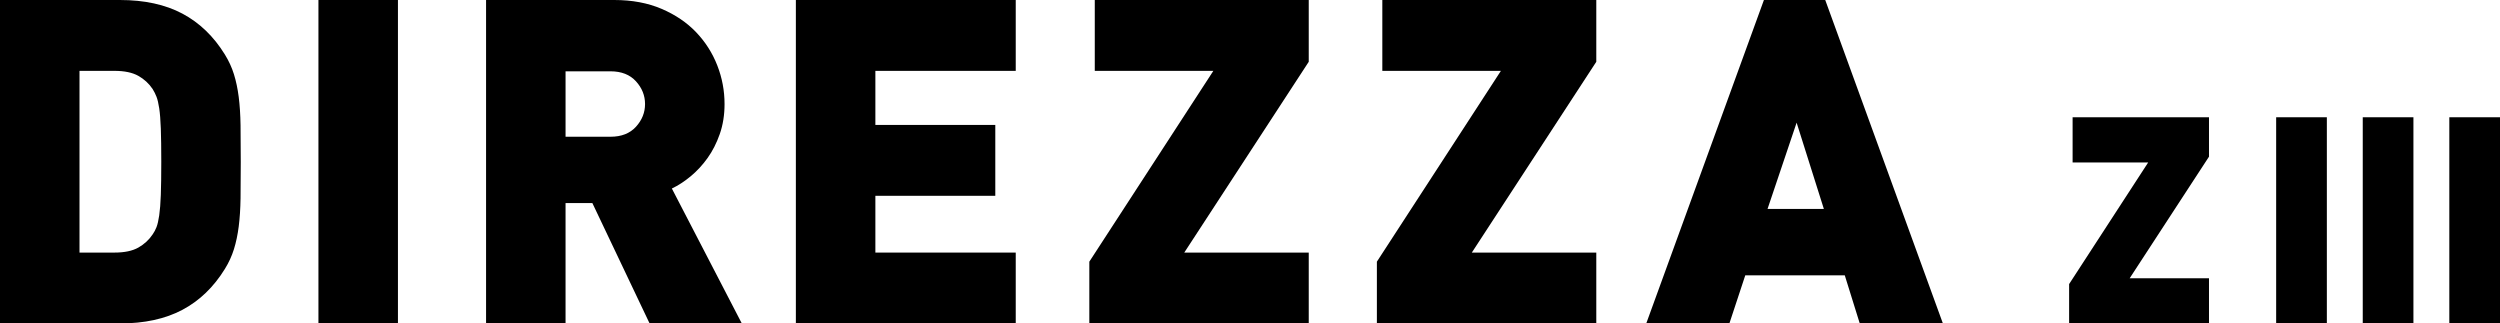<?xml version="1.0" encoding="UTF-8"?>
<svg xmlns="http://www.w3.org/2000/svg" version="1.1" viewBox="0 0 772.95 100" preserveAspectRatio="xMinYMid meet">¥
  <g>
    <path class="st0" d="M74.44,50.002c0,4.305-.025,8.076-.067,11.304-.05,3.232-.238,6.135-.564,8.711-.33,2.577-.823,4.915-1.478,7.02-.656,2.109-1.591,4.147-2.806,6.114-3.462,5.617-7.842,9.83-13.133,12.641-5.287,2.806-11.726,4.209-19.314,4.209H0V0h37.078c7.588,0,14.027,1.407,19.314,4.214,5.291,2.81,9.672,7.024,13.133,12.64,1.215,1.967,2.151,4.005,2.806,6.109.656,2.109,1.148,4.451,1.478,7.024.326,2.576.514,5.479.564,8.711.042,3.228.067,6.994.067,11.304ZM49.865,50.002c0-4.214-.05-7.629-.142-10.252-.096-2.623-.263-4.706-.493-6.251-.233-1.545-.514-2.739-.843-3.583-.33-.839-.727-1.637-1.194-2.384-1.123-1.687-2.597-3.044-4.422-4.076-1.829-1.028-4.285-1.545-7.375-1.545h-10.816v56.183h10.816c3.09,0,5.546-.514,7.375-1.545,1.825-1.031,3.299-2.393,4.422-4.076.468-.656.864-1.403,1.194-2.242.33-.848.61-2.063.843-3.654.23-1.591.397-3.7.493-6.322.092-2.618.142-6.038.142-10.252Z"/>
    <path class="st0" d="M98.456,100V0h24.579v100h-24.579Z"/>
    <path class="st0" d="M200.844,100l-17.698-37.22h-8.289v37.22h-24.575V0h39.604c5.525,0,10.414.915,14.678,2.739,4.259,1.825,7.817,4.238,10.674,7.233,2.856,2.998,5.032,6.414,6.531,10.252,1.499,3.842,2.246,7.821,2.246,11.939,0,3.37-.493,6.464-1.474,9.271-.986,2.81-2.247,5.291-3.792,7.446-1.545,2.155-3.278,4.026-5.195,5.616-1.925,1.595-3.863,2.856-5.83,3.792l21.627,41.713h-28.509ZM199.437,32.163c0-2.618-.936-4.961-2.806-7.02-1.875-2.059-4.497-3.094-7.867-3.094h-13.906v20.228h13.906c3.37,0,5.993-1.031,7.867-3.09,1.871-2.059,2.806-4.401,2.806-7.024Z"/>
    <path class="st0" d="M246.065,100V0h67.98v21.911h-43.396v16.716h37.078v21.911h-37.078v17.556h43.396v21.907h-67.98Z"/>
    <path class="st0" d="M336.799,100v-19.096l38.343-58.993h-36.66V0h66.155v19.101l-38.485,58.993h38.485v21.907h-67.838Z"/>
    <path class="st0" d="M425.704,100v-19.096l38.343-58.993h-36.66V0h66.155v19.101l-38.485,58.993h38.485v21.907h-67.837Z"/>
    <path class="st0" d="M575,100l-4.635-14.883h-30.759l-4.915,14.883h-25.703L545.368,0h18.959l36.377,100h-25.703ZM555.478,37.921l-8.991,26.684h17.417l-8.427-26.684Z"/>
  </g>
  <g>
    <path class="st0" d="M639.731,100v-12.172l24.446-37.604h-23.368v-13.968h42.168v12.181l-24.529,37.6h24.529v13.964h-43.246Z"/>
    <path class="st0" d="M703.743,100v-63.745h15.672v63.745h-15.672Z"/>
    <path class="st0" d="M730.515,100v-63.745h15.668v63.745h-15.668Z"/>
    <path class="st0" d="M757.282,100v-63.745h15.668v63.745h-15.668Z"/>
  </g>
</svg>